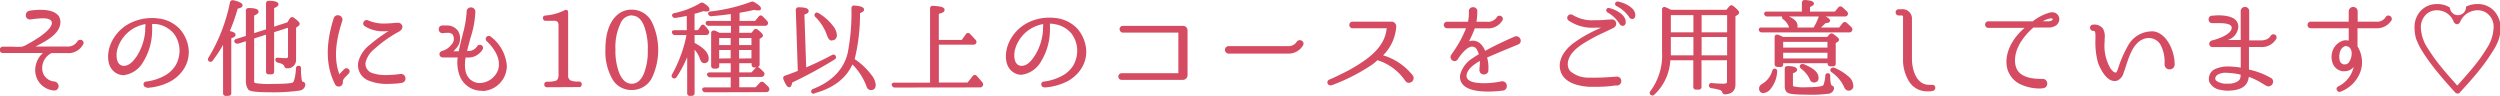 <svg id="Layer_1" data-name="Layer 1" xmlns="http://www.w3.org/2000/svg" viewBox="0 0 435.29 16.7"><defs><style>.cls-1{fill:#d44b62;}</style></defs><path class="cls-1" d="M476,554.57a3.54,3.54,0,0,1-3.35-3.53,4,4,0,0,1,1.35-3H467a.52.52,0,0,1-.52-.54.53.53,0,0,1,.53-.56h1.78a9.79,9.79,0,0,0,1.57,0,4,4,0,0,0,1-.46c3.65-2,4.19-3.15,4.19-3.68S475,542,474,542a14.44,14.44,0,0,0-1.75.14l-.48.06h0a.7.7,0,0,1-.75-.67.77.77,0,0,1,.62-.85,12.38,12.38,0,0,1,1.95-.16c2.23,0,3.45.75,3.45,2.11,0,2-2.32,3.22-4,4.11l-.33.17,5.56,0A1.89,1.89,0,0,0,480,546a.61.61,0,0,1,1,0,.55.55,0,0,1,0,.53,2.92,2.92,0,0,1-2.88,1.52h-1.26c-1.15,0-1.34,0-1.36,0a2.89,2.89,0,0,0-1.63,2.61,2.28,2.28,0,0,0,2.12,2.34.84.84,0,0,1,.73.89A.74.74,0,0,1,476,554.57Z" transform="translate(-466.52 -538.81)"/><path class="cls-1" d="M492,554a.5.5,0,0,1-.49-.49.47.47,0,0,1,.43-.5,8.74,8.74,0,0,0,3.48-1.16,5.06,5.06,0,0,0,1.68-1.67,5.15,5.15,0,0,0,.68-2.65,5,5,0,0,0-1-2.88,4.76,4.76,0,0,0-2.91-1.63A3.6,3.6,0,0,0,493,543v.09a13.52,13.52,0,0,1,0,1.39,10.48,10.48,0,0,1-1.56,5.13,4.53,4.53,0,0,1-3.4,2.29,2.51,2.51,0,0,1-1.38-.42c-1.73-1.11-1.46-3.63-.85-5.05a7.15,7.15,0,0,1,4.05-3.89,8.4,8.4,0,0,1,3.09-.59,10,10,0,0,1,1.1.07,6,6,0,0,1,3.76,1.83,6.27,6.27,0,0,1,1.57,3.68,5.51,5.51,0,0,1-1,3.51,6.49,6.49,0,0,1-2.29,2,10.07,10.07,0,0,1-4,1.07Zm-.17-11a7,7,0,0,0-1.55.49,6.15,6.15,0,0,0-3.38,4.09c-.05.24-.43,2.42,1,2.69a.93.93,0,0,0,.23,0c.79,0,1.58-.65,2.41-2a9.72,9.72,0,0,0,1.26-4c0-.39,0-.71.06-1Z" transform="translate(-466.52 -538.81)"/><path class="cls-1" d="M505.85,555.51a.46.46,0,0,1-.49-.49v-8.4a22,22,0,0,1-1.82,2.76.42.42,0,0,1-.35.2.5.5,0,0,1-.3-.11c-.11-.07-.27-.25-.08-.6a29.66,29.66,0,0,0,3.75-9.63.43.43,0,0,1,.43-.39.45.45,0,0,1,.16,0c1.14.27,1.6.53,1.6.89s-.45.49-.85.58a29.64,29.64,0,0,1-1.37,3.9c.7.14,1,.34,1,.63s-.22.43-.74.63V555a.45.45,0,0,1-.47.49Zm7.92-.63c-3,0-3.62-.21-3.87-.36s-.57-.75-.57-1.53v-7l-1.35.42a.63.63,0,0,1-.19,0,.46.46,0,0,1-.4-.23.31.31,0,0,1-.07-.29c0-.13.15-.23.34-.3l1.67-.52v-4.39a.43.43,0,0,1,.45-.47c1.22,0,1.76.22,1.76.63,0,.25-.23.46-.77.68v3.06l2.07-.66v-4.5a.44.44,0,0,1,.46-.47c.91,0,1.7.13,1.7.61,0,.24-.23.44-.75.66v3.23l2.29-.74.45-.7a.49.49,0,0,1,.39-.22.51.51,0,0,1,.32.12c.89.64,1,.89,1,1.06a.54.54,0,0,1-.23.38l-.4.29v5.47a1.47,1.47,0,0,1-1.56,1.6h0a.48.48,0,0,1-.49-.39c-.12-.26-.5-.48-1.11-.6-.3-.09-.44-.26-.44-.51s.12-.36.44-.36a13.79,13.79,0,0,0,1.4.09c.26,0,.36-.1.36-.37v-4.93l-2.42.77v6.87a.44.44,0,0,1-.48.47h-.45a.43.43,0,0,1-.48-.47v-6.44l-2.07.67v7.31c0,.17,0,.4.2.45a14.17,14.17,0,0,0,3,.15c3,0,3.51-.2,3.57-.27s.4-.53.52-2.44c0-.33.22-.44.4-.44l.19,0c.09,0,.29.11.29.48a9.27,9.27,0,0,0,.15,2.1.33.33,0,0,0,.22.21.49.49,0,0,1,.37.56,1.14,1.14,0,0,1-.93.95A31.72,31.72,0,0,1,513.77,554.88Z" transform="translate(-466.52 -538.81)"/><path class="cls-1" d="M525.5,553.88a.69.69,0,0,1-.63-.37c-1.62-3.16-1.7-6.92-.25-11.51a.74.74,0,0,1,.72-.54.86.86,0,0,1,.67.33.74.74,0,0,1,.1.68c-1.26,3.84-1.42,6.78-.5,9.28a9.11,9.11,0,0,1,.62-.67l.22-.22a.58.58,0,0,1,.4-.17.55.55,0,0,1,.51.37.51.51,0,0,1-.15.58l-.2.22c-.61.59-.8.79-.8,1.32A.7.7,0,0,1,525.5,553.88Zm8.46-.46a8.3,8.3,0,0,1-3.21-.56,2.89,2.89,0,0,1-1.84-3.3,5.6,5.6,0,0,1,2.06-3,24.85,24.85,0,0,1,2.49-1.87l.74-.52a3.64,3.64,0,0,1-.89.08,5.79,5.79,0,0,1-3.28-.88.55.55,0,0,1-.25-.62.62.62,0,0,1,.58-.45.7.7,0,0,1,.25.05,6.57,6.57,0,0,0,2.8.56,18.25,18.25,0,0,0,2-.13l.36,0a.76.76,0,0,1,.82.67c0,.55-.51.84-.85,1l-.15.08a22,22,0,0,0-3.89,2.82,4.22,4.22,0,0,0-1.54,2.41,1.7,1.7,0,0,0,1.21,1.78,7.09,7.09,0,0,0,2.34.34h0c.64,0,1.26-.05,1.81-.1,0,0,.49-.07.78-.09h0a.77.77,0,0,1,.82.75.75.75,0,0,1-.69.8l-.75.11C535,553.39,534.48,553.42,534,553.42Z" transform="translate(-466.52 -538.81)"/><path class="cls-1" d="M550.35,554.62a4.08,4.08,0,0,1-3.86-2.81,6.63,6.63,0,0,1-.28-3h-2.59a.56.56,0,0,1-.58-.56c0-.44.39-.55.62-.62a2.91,2.91,0,0,0,1.42-1,1.45,1.45,0,0,0,.25-1.82,1,1,0,0,0-.64-.28,2.23,2.23,0,0,0-.37,0,3.55,3.55,0,0,0-.67.06h-.11a.65.65,0,0,1-.62-.65.62.62,0,0,1,.55-.69,6.08,6.08,0,0,1,.71,0,2.35,2.35,0,0,1,2.07.92,2.5,2.5,0,0,1-.38,3.13,3.25,3.25,0,0,1-.4.44h.92c.14-.74.33-1.48.51-2.2.09-.33.17-.66.25-1a17.55,17.55,0,0,0,.62-3.74.72.72,0,0,1,.74-.7.76.76,0,0,1,.78.76,16.87,16.87,0,0,1-.83,4.49c-.15.54-.3,1.08-.44,1.63l-.17.7a1.82,1.82,0,0,0,1.71-.75.56.56,0,0,1,.5-.32.57.57,0,0,1,.49.27.55.55,0,0,1,0,.54,2.9,2.9,0,0,1-2.74,1.4h-.22c-.34,2.12.07,3.46,1.24,4.13a2.49,2.49,0,0,0,1.24.32,3.51,3.51,0,0,0,3.18-2.31c.71-2.3-1.39-4.42-2-5a.5.5,0,0,1-.12-.56.54.54,0,0,1,.49-.34.56.56,0,0,1,.32.11,7.05,7.05,0,0,1,2.83,5.13,4.41,4.41,0,0,1-3.94,4.34A3.59,3.59,0,0,1,550.35,554.62Z" transform="translate(-466.52 -538.81)"/><path class="cls-1" d="M561.76,554a.44.44,0,0,1-.47-.47.45.45,0,0,1,.49-.49,5.47,5.47,0,0,0,1.5-.16c.21-.09.49-.29.49-1v-8.7c0-.51-.23-.75-.73-.75h-1.5a.44.44,0,0,1-.48-.49c0-.12,0-.39.45-.43a9,9,0,0,0,3.3-.91.52.52,0,0,1,.25-.08.39.39,0,0,1,.38.43v10.93a.94.94,0,0,0,.43.94,3.72,3.72,0,0,0,1.46.19.45.45,0,0,1,.48.49.44.44,0,0,1-.49.47Z" transform="translate(-466.52 -538.81)"/><path class="cls-1" d="M576.52,554.48a3.79,3.79,0,0,1-3.5-2.13,9.62,9.62,0,0,1-1.09-4.87c0-2.72.64-4.71,1.91-5.93a3.7,3.7,0,0,1,2.63-1.06,3.92,3.92,0,0,1,3.57,2.19,11.32,11.32,0,0,1,0,9.67A3.88,3.88,0,0,1,576.52,554.48Zm0-13a2.17,2.17,0,0,0-1.91,1.3,9.55,9.55,0,0,0-.93,4.67,10.65,10.65,0,0,0,.67,4.1c.53,1.24,1.24,1.84,2.17,1.84s1.68-.64,2.17-1.92a10.72,10.72,0,0,0,.62-4,11,11,0,0,0-.67-4.21C578.17,542.12,577.46,541.52,576.54,541.52Z" transform="translate(-466.52 -538.81)"/><path class="cls-1" d="M586.65,555.51a.45.45,0,0,1-.48-.49v-6.26a20.67,20.67,0,0,1-1.85,3.49.47.47,0,0,1-.39.22.57.57,0,0,1-.29-.09.46.46,0,0,1-.1-.63,23,23,0,0,0,2.51-6.83h-2a.51.51,0,0,1-.51-.37.36.36,0,0,1,0-.32.52.52,0,0,1,.42-.16h2.14v-2.5c-.59.13-1.26.25-1.95.36h-.12a.48.48,0,0,1-.46-.31.33.33,0,0,1,0-.29.51.51,0,0,1,.38-.24,14.5,14.5,0,0,0,4.48-1.73.57.57,0,0,1,.31-.1.52.52,0,0,1,.31.1c.93.57,1,.88,1,1.06s0,.39-.56.39a3.28,3.28,0,0,1-.52-.06,14.48,14.48,0,0,1-1.52.46v2.85h.6l.5-.74a.43.43,0,0,1,.36-.22.41.41,0,0,1,.28.12h0l.21.24a4.18,4.18,0,0,1,.48.61.5.5,0,0,1-.42.83h-2v1.39c1.63.84,2.45,1.74,2.45,2.68a.72.72,0,0,1-.77.83c-.51,0-.7-.59-.77-.79a4.34,4.34,0,0,0-.91-1.54V555a.45.45,0,0,1-.48.49Zm2.71-.63a.55.55,0,0,1-.53-.31.39.39,0,0,1,0-.37.45.45,0,0,1,.41-.17h4.51v-1.76h-3.56a.55.55,0,0,1-.52-.31.36.36,0,0,1,0-.35.47.47,0,0,1,.43-.19h3.65v-1.6h-2v.45a.44.44,0,0,1-.49.48h-.43a.45.45,0,0,1-.49-.48v-5.69a.41.41,0,0,1,.4-.45.48.48,0,0,1,.23,0c.38.17.63.28.82.39h2v-1.22h-3.87a.52.52,0,0,1-.5-.32.38.38,0,0,1,0-.35.5.5,0,0,1,.41-.18h3.94v-1.19c-1.13.15-2.27.28-3.4.37h0a.53.53,0,0,1-.52-.31.34.34,0,0,1,0-.31.47.47,0,0,1,.41-.21,29.46,29.46,0,0,0,7-1.66.7.7,0,0,1,.27-.06.55.55,0,0,1,.3.09c1,.59,1.18.87,1.18,1.11s-.08.34-.49.34a3.25,3.25,0,0,1-.71-.09c-.62.16-1.49.33-2.52.51v1.41H598l.61-.75a.44.44,0,0,1,.36-.2.48.48,0,0,1,.33.15c.27.25.54.53.8.82a.52.52,0,0,1,.08.61.51.51,0,0,1-.46.22h-4.48v1.22h2.13l.39-.48a.43.43,0,0,1,.36-.19.56.56,0,0,1,.33.12c.8.62.91.86.91,1a.49.49,0,0,1-.22.39l-.36.21v4.43a.42.42,0,0,1-.34.47.64.64,0,0,1,.26.13c.19.16.45.4.76.71a.49.49,0,0,1,.08.65.53.53,0,0,1-.49.24h-3.81V554h2.84l.75-.79a.55.55,0,0,1,.36-.17.5.5,0,0,1,.3.11c.31.27.56.52.85.82a.55.55,0,0,1,.08.62.5.5,0,0,1-.49.26Zm8-3.46.66-.71a.51.51,0,0,1,.23-.15h-.37a.45.45,0,0,1-.49-.49v-.25h-2.15v1.6Zm0-2.45v-1.46h-2.15V549Zm-3.62,0v-1.46h-2V549Zm3.62-2.31v-1.22h-2.15v1.22Zm-3.62,0v-1.22h-2v1.22Z" transform="translate(-466.52 -538.81)"/><path class="cls-1" d="M608.21,555.14a.5.5,0,0,1-.42-.23.37.37,0,0,1,0-.34.48.48,0,0,1,.32-.28c3.28-1.29,5.29-3.39,6-6.21a36.83,36.83,0,0,0,.66-7.83.45.45,0,0,1,.5-.48c.89.08,1.7.22,1.7.72,0,.23-.22.42-.71.61a32.32,32.32,0,0,1-.93,8,12.12,12.12,0,0,1,3,2.86,3.15,3.15,0,0,1,.67,1.61c0,.8-.51.92-.81.92a.79.79,0,0,1-.79-.63,10.6,10.6,0,0,0-2.46-3.83c-1.11,2.43-3.31,4.12-6.55,5A.47.47,0,0,1,608.21,555.14ZM603.93,554c-.19,0-.51-.14-1-1.38a.51.51,0,0,1,0-.42.47.47,0,0,1,.31-.23c.7-.24,1.5-.53,2.19-.82l-.35-10.58a.46.46,0,0,1,.5-.49c1.22,0,1.74.23,1.74.63s-.34.48-.74.64l.31,9.2c1.66-.72,3.13-1.43,4.51-2.17a.59.59,0,0,1,.25-.07.45.45,0,0,1,.4.29c.05.09.12.34-.23.58a75.27,75.27,0,0,1-7.37,4C604.4,553.44,604.33,554,603.93,554Zm7.42-8.12c-.53,0-.76-.7-.84-.93a8.21,8.21,0,0,0-2-3.16.44.44,0,0,1-.08-.63.36.36,0,0,1,.31-.16.64.64,0,0,1,.3.09,9,9,0,0,1,2.57,2.29,2.87,2.87,0,0,1,.63,1.58C612.2,545.51,611.9,545.84,611.35,545.84Z" transform="translate(-466.52 -538.81)"/><path class="cls-1" d="M622.33,554.05a.5.5,0,0,1-.51-.35.35.35,0,0,1,0-.33.48.48,0,0,1,.41-.17h6.23V540.29a.44.44,0,0,1,.46-.47c1.52.09,2.06.27,2.06.69s-.31.5-1,.72v4.53h4l.72-1a.43.43,0,0,1,.36-.21.47.47,0,0,1,.34.15c.24.24.6.62,1,1.06a.51.51,0,0,1,.05.63.54.54,0,0,1-.46.2h-6v6.59h5l.9-1.13a.45.45,0,0,1,.35-.19.47.47,0,0,1,.34.15l.36.41c.2.23.42.48.65.76a.51.51,0,0,1,0,.64.49.49,0,0,1-.45.21Z" transform="translate(-466.52 -538.81)"/><path class="cls-1" d="M648.31,554a.49.49,0,0,1-.49-.49.47.47,0,0,1,.43-.5,8.79,8.79,0,0,0,3.48-1.16,5.06,5.06,0,0,0,1.68-1.67,5.25,5.25,0,0,0,.67-2.65,5,5,0,0,0-1-2.88,4.73,4.73,0,0,0-2.9-1.63,3.66,3.66,0,0,0-.86-.09v.09a13.49,13.49,0,0,1,0,1.39,10.48,10.48,0,0,1-1.56,5.13,4.55,4.55,0,0,1-3.4,2.29,2.51,2.51,0,0,1-1.38-.42c-1.73-1.11-1.46-3.63-.85-5.05a7.15,7.15,0,0,1,4-3.89,8.4,8.4,0,0,1,3.09-.59,10,10,0,0,1,1.1.07,6,6,0,0,1,3.76,1.83,6.26,6.26,0,0,1,1.56,3.68,5.39,5.39,0,0,1-1,3.51,6.54,6.54,0,0,1-2.28,2,10.17,10.17,0,0,1-4,1.07Zm-.17-11a6.8,6.8,0,0,0-1.55.49,6.15,6.15,0,0,0-3.38,4.09c-.05.24-.43,2.42,1,2.69a.86.86,0,0,0,.23,0c.79,0,1.58-.65,2.4-2a9.58,9.58,0,0,0,1.27-4c0-.39,0-.71.06-1Z" transform="translate(-466.52 -538.81)"/><path class="cls-1" d="M661.82,552.72a.58.58,0,0,1,0-1.16h9.87l0-7.07-9.64,0a.52.52,0,0,1-.41-.18.58.58,0,0,1,.41-1H672.5a.79.79,0,0,1,.79.8v7.81a.83.83,0,0,1-.89.8H661.82Z" transform="translate(-466.52 -538.81)"/><path class="cls-1" d="M680.45,548.14a.65.65,0,0,1,0-1.3h10.23a1.69,1.69,0,0,0,1.57-.68.66.66,0,0,1,.58-.36.68.68,0,0,1,.54.27.6.6,0,0,1,.07.57,2.92,2.92,0,0,1-2.76,1.5Z" transform="translate(-466.52 -538.81)"/><path class="cls-1" d="M698.15,553.66a.5.5,0,0,1-.5-.39.54.54,0,0,1,.35-.61c.62-.25,1.23-.55,1.82-.84l.71-.35a27.21,27.21,0,0,0,3.82-2.3c2.28-1.68,3.43-3.41,3.61-5.44h-6a.58.58,0,0,1,0-1.15h6.9a.72.72,0,0,1,.53.25.84.84,0,0,1,.24.61,7.77,7.77,0,0,1-2.29,5,10.46,10.46,0,0,1,5.14,3.47.78.78,0,0,1,.09.85.86.86,0,0,1-.74.47.78.78,0,0,1-.61-.32,9.13,9.13,0,0,0-4.86-3.62,9.18,9.18,0,0,1-1,.82,33.1,33.1,0,0,1-6.94,3.53A.7.7,0,0,1,698.15,553.66Z" transform="translate(-466.52 -538.81)"/><path class="cls-1" d="M725.58,554.75c-2.2,0-3.68-.42-4.38-1.25a2,2,0,0,1-.43-1.72A4.83,4.83,0,0,1,723,548.9a11.16,11.16,0,0,1,1-.64,3.09,3.09,0,0,0-.45-1,.93.93,0,0,0-.71-.33c-1,0-2.18,1.69-2.5,2.21a.66.66,0,0,1-.55.31.73.73,0,0,1-.62-.36.69.69,0,0,1,0-.68l.33-.5a19.27,19.27,0,0,0,2.28-4.18h-3.3a.57.57,0,0,1,0-1.14h3.64a7.53,7.53,0,0,0,.16-1.8.67.67,0,0,1,.17-.5.75.75,0,0,1,.56-.23.74.74,0,0,1,.56.23.63.63,0,0,1,.17.51V541a9.26,9.26,0,0,1-.15,1.6h1.81a1.82,1.82,0,0,0,1.71-.75.53.53,0,0,1,.49-.31.64.64,0,0,1,.52.29.51.51,0,0,1,0,.52,2.86,2.86,0,0,1-2.73,1.39h-2.08A19.38,19.38,0,0,1,722.3,546a2.17,2.17,0,0,1,.66-.11,2,2,0,0,1,1.43.63,3.43,3.43,0,0,1,.71,1.15c1.43-.79,2.89-1.5,5.13-2.49a.93.93,0,0,1,.3-.06.8.8,0,0,1,.76.63.69.69,0,0,1-.43.8l-2.08.86c-1.35.56-2.34,1-3.33,1.41a6.52,6.52,0,0,1,.22,2.17.7.7,0,0,1-.17.53.83.83,0,0,1-.61.25.73.73,0,0,1-.77-.74l0-.34a7.07,7.07,0,0,0,.06-1.27c-1,.59-2.22,1.43-2.31,2.53-.07.88,1.05,1.16,1.54,1.24a10.54,10.54,0,0,0,1.57.11,14.9,14.9,0,0,0,3-.34h.12a.79.79,0,0,1,.78.82.76.76,0,0,1-.74.81A20.39,20.39,0,0,1,725.58,554.75Z" transform="translate(-466.52 -538.81)"/><path class="cls-1" d="M744.65,553.92c-.48,0-1,0-1.45,0-1.89-.12-4.29-.67-4.94-2.66s.74-3.85,2.31-5a23.68,23.68,0,0,1,4.32-2.44l.39-.19c-.35,0-.7,0-1.06,0a7.33,7.33,0,0,1-4.58-1.24.58.58,0,0,1-.21-.66.63.63,0,0,1,.58-.42.66.66,0,0,1,.35.11,6.41,6.41,0,0,0,3.77.91c.66,0,1.32,0,2-.08l1-.06h0a.73.73,0,0,1,.77.55.8.8,0,0,1-.4.9c-.59.3-1.19.58-1.79.86a30.23,30.23,0,0,0-3,1.58c-1.42.83-3,2-3.2,3.64a1.9,1.9,0,0,0,.43,1.49,4.8,4.8,0,0,0,3.23,1.12c.4,0,.81,0,1.22,0,1.23,0,2.5-.1,3.6-.18h0a.76.76,0,0,1,.82.73.77.77,0,0,1-.72.82l-.41,0C746.62,553.86,745.64,553.92,744.65,553.92Zm4.41-10.61a.63.63,0,0,1-.54-.34,5.83,5.83,0,0,0-2.11-2,.44.44,0,0,1-.2-.49.38.38,0,0,1,.37-.28c.41,0,3.09.88,3,2.51C749.58,543.12,749.31,543.31,749.06,543.31Zm1.64-1.19a.62.62,0,0,1-.53-.35,5.74,5.74,0,0,0-2.18-1.9.41.41,0,0,1,.18-.79c.45,0,3.08.8,3.08,2.36a.7.7,0,0,1-.17.52A.55.55,0,0,1,750.7,542.12Z" transform="translate(-466.52 -538.81)"/><path class="cls-1" d="M754.24,555.44a.55.55,0,0,1-.34-.14.49.49,0,0,1-.14-.33.48.48,0,0,1,.15-.34,10.42,10.42,0,0,0,2-6.78v-7.36a.42.42,0,0,1,.4-.47.54.54,0,0,1,.21.05,8.3,8.3,0,0,1,.94.45h9.65l.52-.61a.45.45,0,0,1,.35-.18.56.56,0,0,1,.34.13c1,.8,1,1,1,1.13a.48.48,0,0,1-.25.4l-.38.25v11.9c0,.73-.31,1.62-1.79,1.7h0a.49.49,0,0,1-.51-.39.68.68,0,0,0-.39-.37,8.54,8.54,0,0,0-1.49-.31.48.48,0,0,1-.44-.5.4.4,0,0,1,.45-.4c.78.07,1.46.11,2.11.11s.59-.26.59-.38v-3.7h-4.44v4.64a.45.45,0,0,1-.49.47h-.47a.44.44,0,0,1-.47-.47V549.3h-4a8.86,8.86,0,0,1-2.79,6A.45.45,0,0,1,754.24,555.44Zm13-7v-3.19h-4.44v3.19Zm-5.87,0v-3.19h-3.93v2.61c0,.2,0,.37,0,.52v.06Zm5.87-4v-3h-4.44v3Zm-5.87,0v-3h-3.93v3Z" transform="translate(-466.52 -538.81)"/><path class="cls-1" d="M781.15,555.29c-2.7,0-3.11-.21-3.24-.27-.43-.17-.64-.58-.64-1.24v-3a.45.45,0,0,1,.47-.47c.9,0,1.68.16,1.68.66,0,.3-.34.47-.72.59v1.94c0,.21,0,.33.13.35A7.66,7.66,0,0,0,781,554c2.59,0,2.93-.28,3-.36a5.71,5.71,0,0,0,.34-1.67.41.41,0,0,1,.39-.42h0l.11,0a.46.46,0,0,1,.36.51,5.41,5.41,0,0,0,.12,1.41.42.42,0,0,0,.2.25.48.48,0,0,1,.33.54,1.09,1.09,0,0,1-.89.86A22.41,22.41,0,0,1,781.15,555.29Zm-7.51-.27a.75.75,0,0,1-.83-.85c0-.3.2-.57.6-.8a3.8,3.8,0,0,0,1.69-2.25c.1-.3.29-.35.4-.35h0l.12,0a.44.44,0,0,1,.33.53,5.13,5.13,0,0,1-1.15,3A1.73,1.73,0,0,1,773.64,555Zm14.73-.43c-.51,0-.73-.54-.8-.72a6.46,6.46,0,0,0-2.14-2.49.41.41,0,0,1-.15-.59.42.42,0,0,1,.36-.2.68.68,0,0,1,.23,0,8.76,8.76,0,0,1,2.41,1.46,2.2,2.2,0,0,1,.92,1.59A.79.79,0,0,1,788.37,554.59Zm-6-1.42a.72.72,0,0,1-.71-.49,4.72,4.72,0,0,0-1.57-1.93c-.32-.32-.2-.53-.11-.62a.38.38,0,0,1,.33-.17.93.93,0,0,1,.22,0c1.79.72,2.62,1.47,2.62,2.35A.73.73,0,0,1,782.42,553.17Zm-6.37-2.72a.45.45,0,0,1-.49-.49V545.3a.41.41,0,0,1,.4-.46.63.63,0,0,1,.19,0,4.84,4.84,0,0,1,.47.21l.44.19h7.65l.39-.44a.51.51,0,0,1,.37-.17.57.57,0,0,1,.31.1c.81.59,1,.82,1,1a.52.52,0,0,1-.28.4l-.3.17v3.58a.45.45,0,0,1-.49.48h-.45a.44.44,0,0,1-.47-.48v-.07H777V550a.45.45,0,0,1-.49.49Zm8.71-1.46v-1H777v1Zm0-1.89v-1H777v1Zm-11.41-2.65a.49.49,0,0,1-.51-.33.35.35,0,0,1,0-.33.44.44,0,0,1,.41-.19H778l0-.1a2.88,2.88,0,0,0-1-1.33.42.42,0,0,1-.17-.49h-2.58a.52.52,0,0,1-.52-.31.36.36,0,0,1,0-.35.45.45,0,0,1,.43-.19h6.1V539.3a.47.47,0,0,1,.49-.49c1.13.07,1.6.26,1.6.63,0,.22-.2.39-.68.58v.81H786l.61-.74a.48.48,0,0,1,.35-.17.5.5,0,0,1,.33.13c.32.27.6.55.84.78a.5.5,0,0,1,.06.65.57.57,0,0,1-.48.2h-3.33c.68.32.78.55.78.72,0,.37-.54.43-.81.45-.26.27-.51.52-.76.75h3.15l.62-.77a.48.48,0,0,1,.37-.19.45.45,0,0,1,.31.13,12.2,12.2,0,0,1,.9.84.5.5,0,0,1,0,.64.54.54,0,0,1-.47.2Zm9-.85a9.63,9.63,0,0,0,.88-1.86l0-.06H778c1,.43,1.51,1,1.51,1.64a.64.64,0,0,1-.06.28Z" transform="translate(-466.52 -538.81)"/><path class="cls-1" d="M802,554.71a3.65,3.65,0,0,1-3.13-1.8,7.08,7.08,0,0,1-1-3.78v-7.42a.22.22,0,0,0-.22-.21h-.54a.52.52,0,0,1-.53-.54.53.53,0,0,1,.53-.54h.52a1.63,1.63,0,0,1,1.79,1.76v6.9c0,1.56.61,4.5,3,4.5h0a2.77,2.77,0,0,0,.49,0H803a.49.49,0,0,1,.48.44.55.55,0,0,1-.38.61A4.21,4.21,0,0,1,802,554.71Z" transform="translate(-466.52 -538.81)"/><path class="cls-1" d="M821.82,554.22a8.06,8.06,0,0,1-3.3-.64,4.26,4.26,0,0,1-2.62-3.44c-.23-2.19.94-4.6,3.14-6.48h-6.31a.55.55,0,0,1-.57-.56.56.56,0,0,1,.57-.58h7.73a8.67,8.67,0,0,1,2.88-1.5,1.59,1.59,0,0,1,.48-.07,1.27,1.27,0,0,1,.89.33,1.25,1.25,0,0,1,.37.93,1.45,1.45,0,0,1-.53,1,2.4,2.4,0,0,1-1.54.39h-2.44c-1.06.91-3.42,3.3-3.19,6.09.16,1.95,1.63,2.86,4.63,2.86h.14a.79.79,0,0,1,.83.81.78.78,0,0,1-.79.81Zm1.37-11.7a1.25,1.25,0,0,0,.61-.16c.1-.09.16-.19.14-.24s-.13-.11-.28-.11h-.13a4,4,0,0,0-1.32.5Z" transform="translate(-466.52 -538.81)"/><path class="cls-1" d="M834.65,552.91c-1.52,0-2.65-2.58-2.86-3.27a13.53,13.53,0,0,1-.42-4v-.68c0-.57-.09-.78-.34-.78h0a.54.54,0,0,1-.6-.54.53.53,0,0,1,.54-.54,1.91,1.91,0,0,1,1.69.66,2.92,2.92,0,0,1,.31,1.83c0,.15,0,.31,0,.45a7.85,7.85,0,0,0,1,4.65c.35.5.65.75.88.75s.27-.16.48-.78l.09-.26a20.31,20.31,0,0,1,1.53-3.47,4.76,4.76,0,0,1,4-2.65,4,4,0,0,1,.6,0c2.35.4,3.61,3.56,3.61,5.69a.86.86,0,0,1-.21.64.93.93,0,0,1-.66.28.86.86,0,0,1-.88-.79l0-.45a6.1,6.1,0,0,0-.73-3.08,2.35,2.35,0,0,0-2-1.14,2.7,2.7,0,0,0-1.1.24c-1.37.63-2.07,2.19-2.61,3.77-.09.25-.17.51-.25.76-.14.43-.28.86-.44,1.28a2,2,0,0,1-1.06,1.34A1.16,1.16,0,0,1,834.65,552.91Z" transform="translate(-466.52 -538.81)"/><path class="cls-1" d="M854.42,554.6a5.1,5.1,0,0,1-1.24-.14,2.49,2.49,0,0,1-2-1.43,1.88,1.88,0,0,1,1.3-2.3,5.24,5.24,0,0,1,2-.35,16.81,16.81,0,0,1,2.19.2V547h-4.91a.55.55,0,0,1-.57-.49.62.62,0,0,1,.49-.66c1.58-.4,3.32-1.17,3.41-2.15a.47.47,0,0,0-.12-.4c-.18-.21-.68-.46-2-.46-.46,0-.87,0-1.12,0h-.15a.6.6,0,0,1-.62-.62.61.61,0,0,1,.54-.68c.3,0,.71-.06,1.17-.06,1.05,0,2.44.16,3.09.92a1.61,1.61,0,0,1,.33,1.37,2.6,2.6,0,0,1-1.79,2h2.24V540.8a.74.74,0,0,1,.75-.78.72.72,0,0,1,.73.76v5.07h2c1.31,0,1.7-.72,1.71-.75a.56.56,0,0,1,.5-.32.57.57,0,0,1,.49.27.55.55,0,0,1,0,.54,2.87,2.87,0,0,1-2.74,1.4h-2v3.93a13.67,13.67,0,0,1,3.79,1.44.71.71,0,0,1,.39.84.83.83,0,0,1-.77.65.81.81,0,0,1-.37-.09l-.73-.43a11.61,11.61,0,0,0-2.34-1.14,2.67,2.67,0,0,1-.26.94c-.45.92-1.48,1.4-3.12,1.46Zm-.35-3.13a2.93,2.93,0,0,0-1.43.35.88.88,0,0,0-.41.62.53.53,0,0,0,.2.45,3,3,0,0,0,1.82.49l.43,0c.45,0,1.55-.19,1.87-.86a2.1,2.1,0,0,0,.1-.71,12.21,12.21,0,0,0-2.36-.32Z" transform="translate(-466.52 -538.81)"/><path class="cls-1" d="M873.87,554.82a.54.54,0,0,1-.5-.42.45.45,0,0,1,.26-.53,5,5,0,0,0,2.71-3.42v0a2,2,0,0,1-1.61.76,1.88,1.88,0,0,1-.34,0,2.16,2.16,0,0,1-1.77-1.56,3.18,3.18,0,0,1,.19-2.33,2.76,2.76,0,0,1,1.91-1.49,1.43,1.43,0,0,1,.29,0,2.31,2.31,0,0,1,.46.05v-2.15h-6.6a.56.56,0,0,1-.57-.57.56.56,0,0,1,.57-.58h6.6v-1.78a.78.78,0,0,1,1.56,0v1.78h3.16a1.78,1.78,0,0,0,1.7-.76.54.54,0,0,1,.48-.31.64.64,0,0,1,.51.28.59.59,0,0,1,.06.52,3,3,0,0,1-2.75,1.42H877v3.15a5.29,5.29,0,0,1,.64,4,5.84,5.84,0,0,1-3.57,3.88A.54.54,0,0,1,873.87,554.82Zm1.19-8-.15,0a1.4,1.4,0,0,0-.95,1,2.77,2.77,0,0,0-.07,1.45.92.92,0,0,0,.68.75l.23,0a.86.86,0,0,0,.66-.3,2.68,2.68,0,0,0,.51-1.87C875.94,547.48,875.64,546.86,875.06,546.86Z" transform="translate(-466.52 -538.81)"/><path class="cls-1" d="M894.37,555.09a.47.47,0,0,1-.35-.17c-1.34-1.46-2.43-2.72-3.25-3.74a34.29,34.29,0,0,1-2.39-3.29,11.82,11.82,0,0,1-1.19-2.37,7,7,0,0,1-.26-1.9,4.08,4.08,0,0,1,1.25-3.1,3.81,3.81,0,0,1,2.71-1,3.91,3.91,0,0,1,2.2.61,1.4,1.4,0,0,0,2.8-.16,4.18,4.18,0,0,1,2-.45,3.78,3.78,0,0,1,3,1.31,4.2,4.2,0,0,1,1,2.81,6.16,6.16,0,0,1-.35,2.18,10.47,10.47,0,0,1-1.1,2.09,31.79,31.79,0,0,1-2.37,3.29c-.65.84-1.69,2-3.27,3.74A.44.44,0,0,1,894.37,555.09Zm-3.52-14.49a2.61,2.61,0,0,0-2.11.95,3.06,3.06,0,0,0-.71,2.07,7,7,0,0,0,1.25,3.68,31.35,31.35,0,0,0,2.33,3.22c.62.77,1.5,1.78,2.76,3.19,1.14-1.27,2.06-2.3,2.78-3.19a27,27,0,0,0,2.3-3.2,7.18,7.18,0,0,0,1.25-3.72,2.93,2.93,0,0,0-.89-2.26,2.68,2.68,0,0,0-1.93-.74,3.28,3.28,0,0,0-3,2,.65.65,0,0,1-.55.43.71.71,0,0,1-.6-.48A3.08,3.08,0,0,0,890.85,540.6Z" transform="translate(-466.52 -538.81)"/></svg>